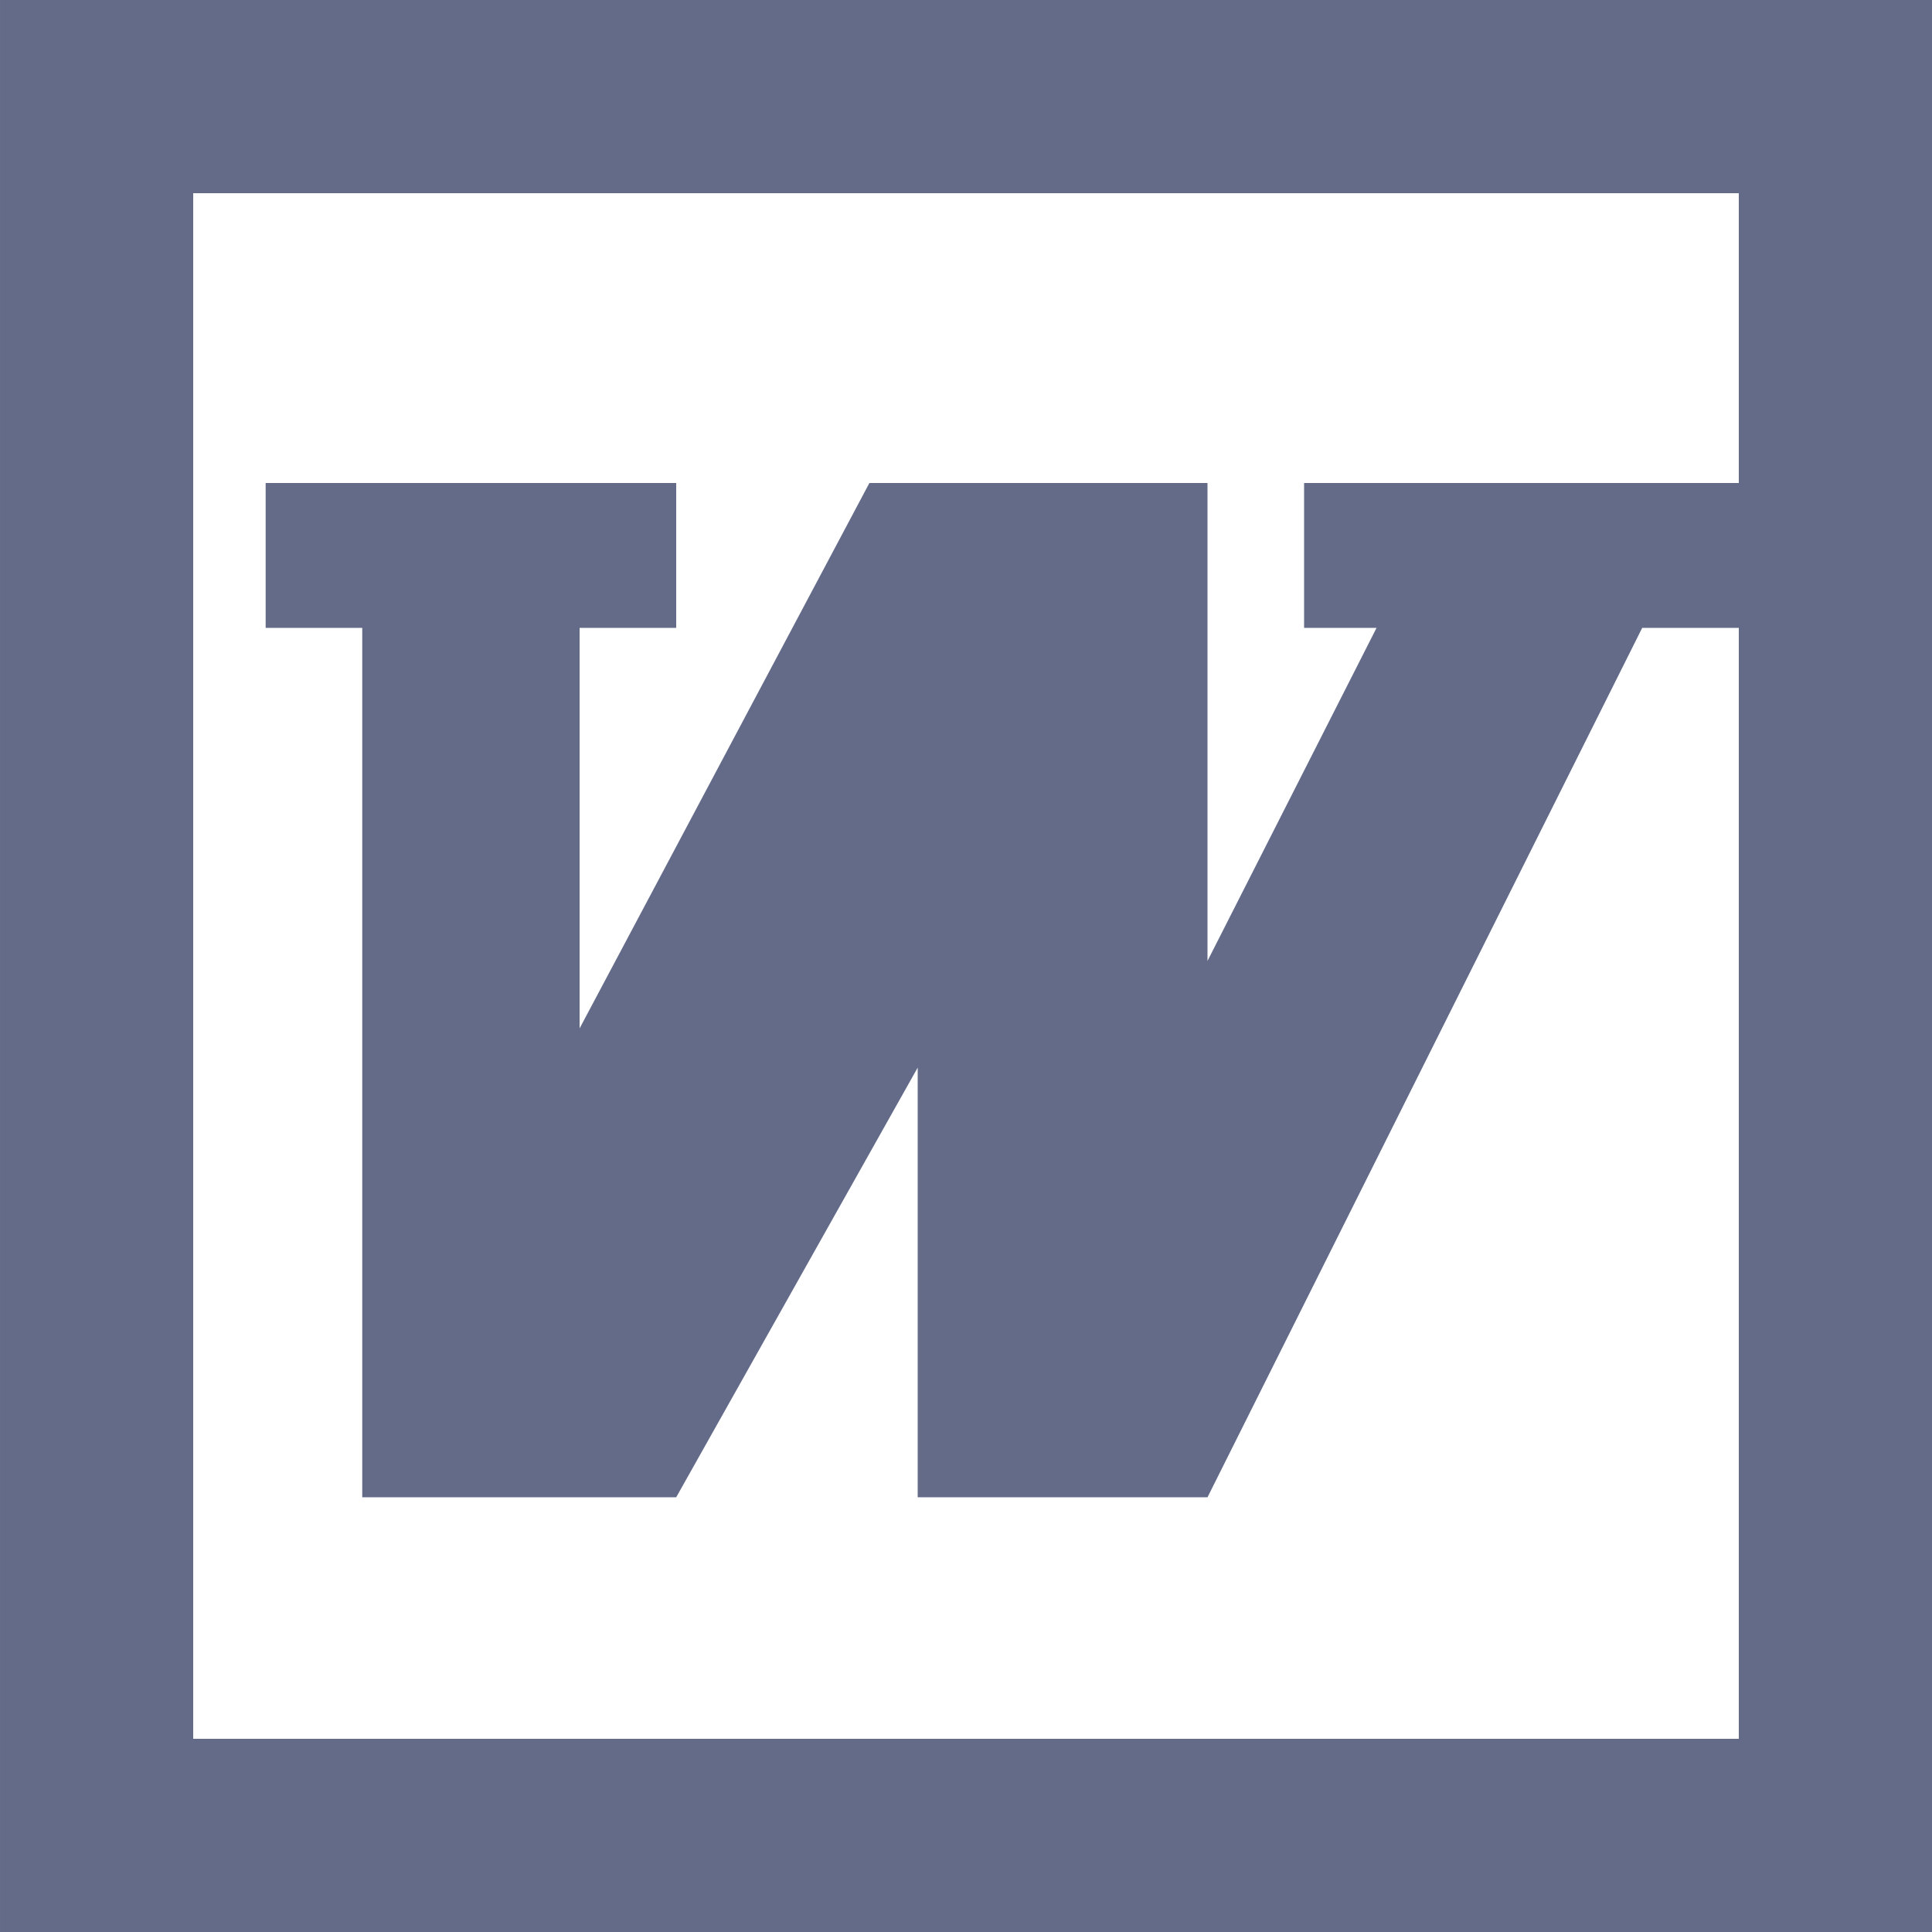 <svg xmlns="http://www.w3.org/2000/svg" width="2500" height="2500" viewBox="0 0 191.923 191.924"><path d="M191.923 0H0v191.924h191.923V0zM26.389 47.981v14.394h9.596v86.365h31.188l23.99-42.682v42.682h28.789l43.183-86.365h9.596V172.73H19.192V19.192H172.73v28.789h-43.183v14.394h7.197l-16.793 33.086v-47.48H86.365L57.577 102.16V62.375h9.596V47.981H26.389z" fill="#636b89"/></svg>